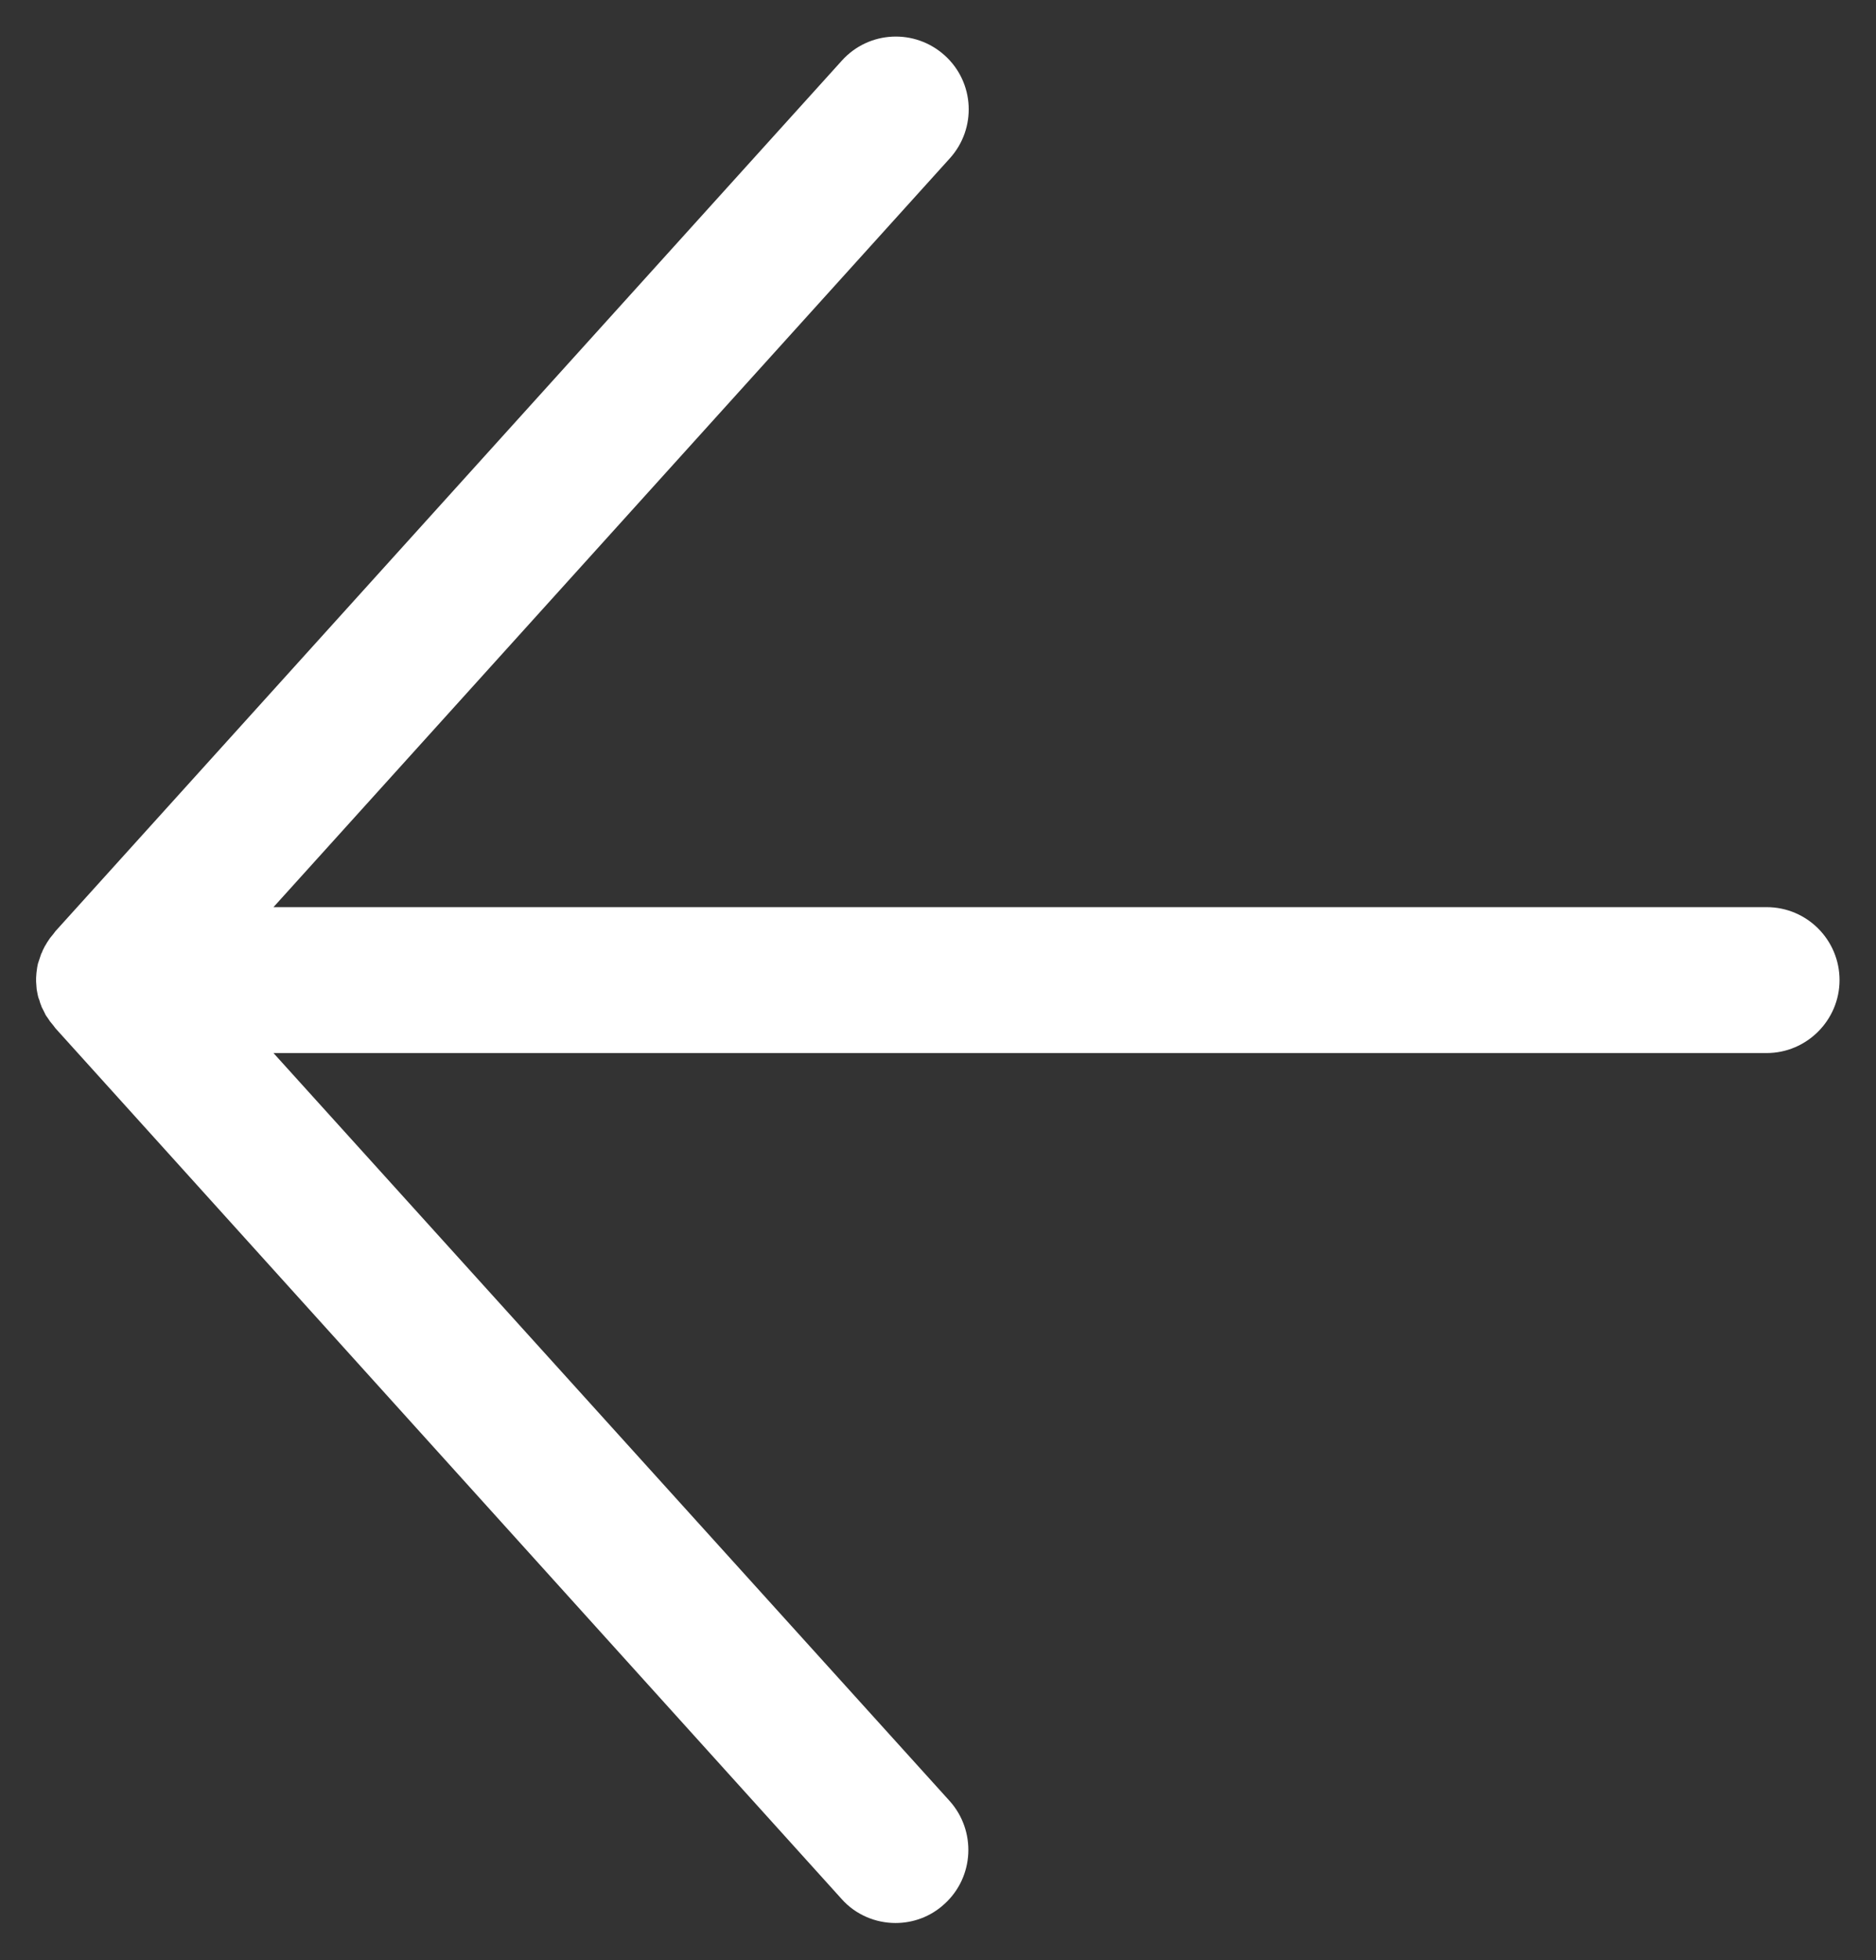 <?xml version="1.0" encoding="utf-8"?>
<!-- Generator: Adobe Illustrator 24.3.0, SVG Export Plug-In . SVG Version: 6.00 Build 0)  -->
<svg version="1.1" id="Layer_1" xmlns="http://www.w3.org/2000/svg" xmlns:xlink="http://www.w3.org/1999/xlink" x="0px" y="0px"
	 viewBox="0 0 51.45 53.74" style="enable-background:new 0 0 51.45 53.74;" xml:space="preserve">
<rect x="0" y="0" width="51.45" height="53.74" fill="#333333" stroke="none"/>
<style type="text/css">
	.st0{fill:#FFFFFF;}
</style>
<path class="st0" d="M48.45,24.87H7.5L26.05,4.34c0.74-0.82,0.68-2.08-0.14-2.82c-0.82-0.74-2.08-0.68-2.82,0.14L1.52,25.53
	c-0.02,0.03-0.04,0.05-0.06,0.08c-0.03,0.04-0.06,0.07-0.09,0.11c-0.02,0.03-0.04,0.06-0.06,0.09c-0.03,0.04-0.05,0.09-0.08,0.13
	c-0.02,0.04-0.04,0.08-0.06,0.12c-0.01,0.03-0.02,0.06-0.04,0.09c-0.02,0.05-0.03,0.1-0.05,0.15c-0.01,0.04-0.03,0.08-0.04,0.12
	c-0.01,0.03-0.01,0.07-0.02,0.1c-0.01,0.05-0.01,0.1-0.02,0.15c0,0.05-0.01,0.09-0.01,0.14c0,0.02,0,0.03,0,0.05s0,0.03,0,0.05
	c0,0.05,0.01,0.09,0.01,0.14c0,0.05,0.01,0.1,0.02,0.15c0.01,0.03,0.01,0.07,0.02,0.1c0.01,0.04,0.02,0.08,0.04,0.12
	c0.01,0.05,0.03,0.1,0.05,0.15c0.01,0.03,0.02,0.06,0.04,0.09c0.02,0.04,0.04,0.08,0.06,0.12c0.02,0.05,0.05,0.09,0.08,0.13
	c0.02,0.03,0.04,0.06,0.06,0.09c0.03,0.04,0.06,0.07,0.09,0.11c0.02,0.03,0.04,0.05,0.06,0.08l21.56,23.87
	c0.39,0.44,0.94,0.66,1.48,0.66c0.48,0,0.96-0.17,1.34-0.52c0.82-0.74,0.88-2.01,0.14-2.83L7.5,28.87h40.95c1.1,0,2-0.9,2-2
	S49.56,24.87,48.45,24.87z"/>
</svg>
